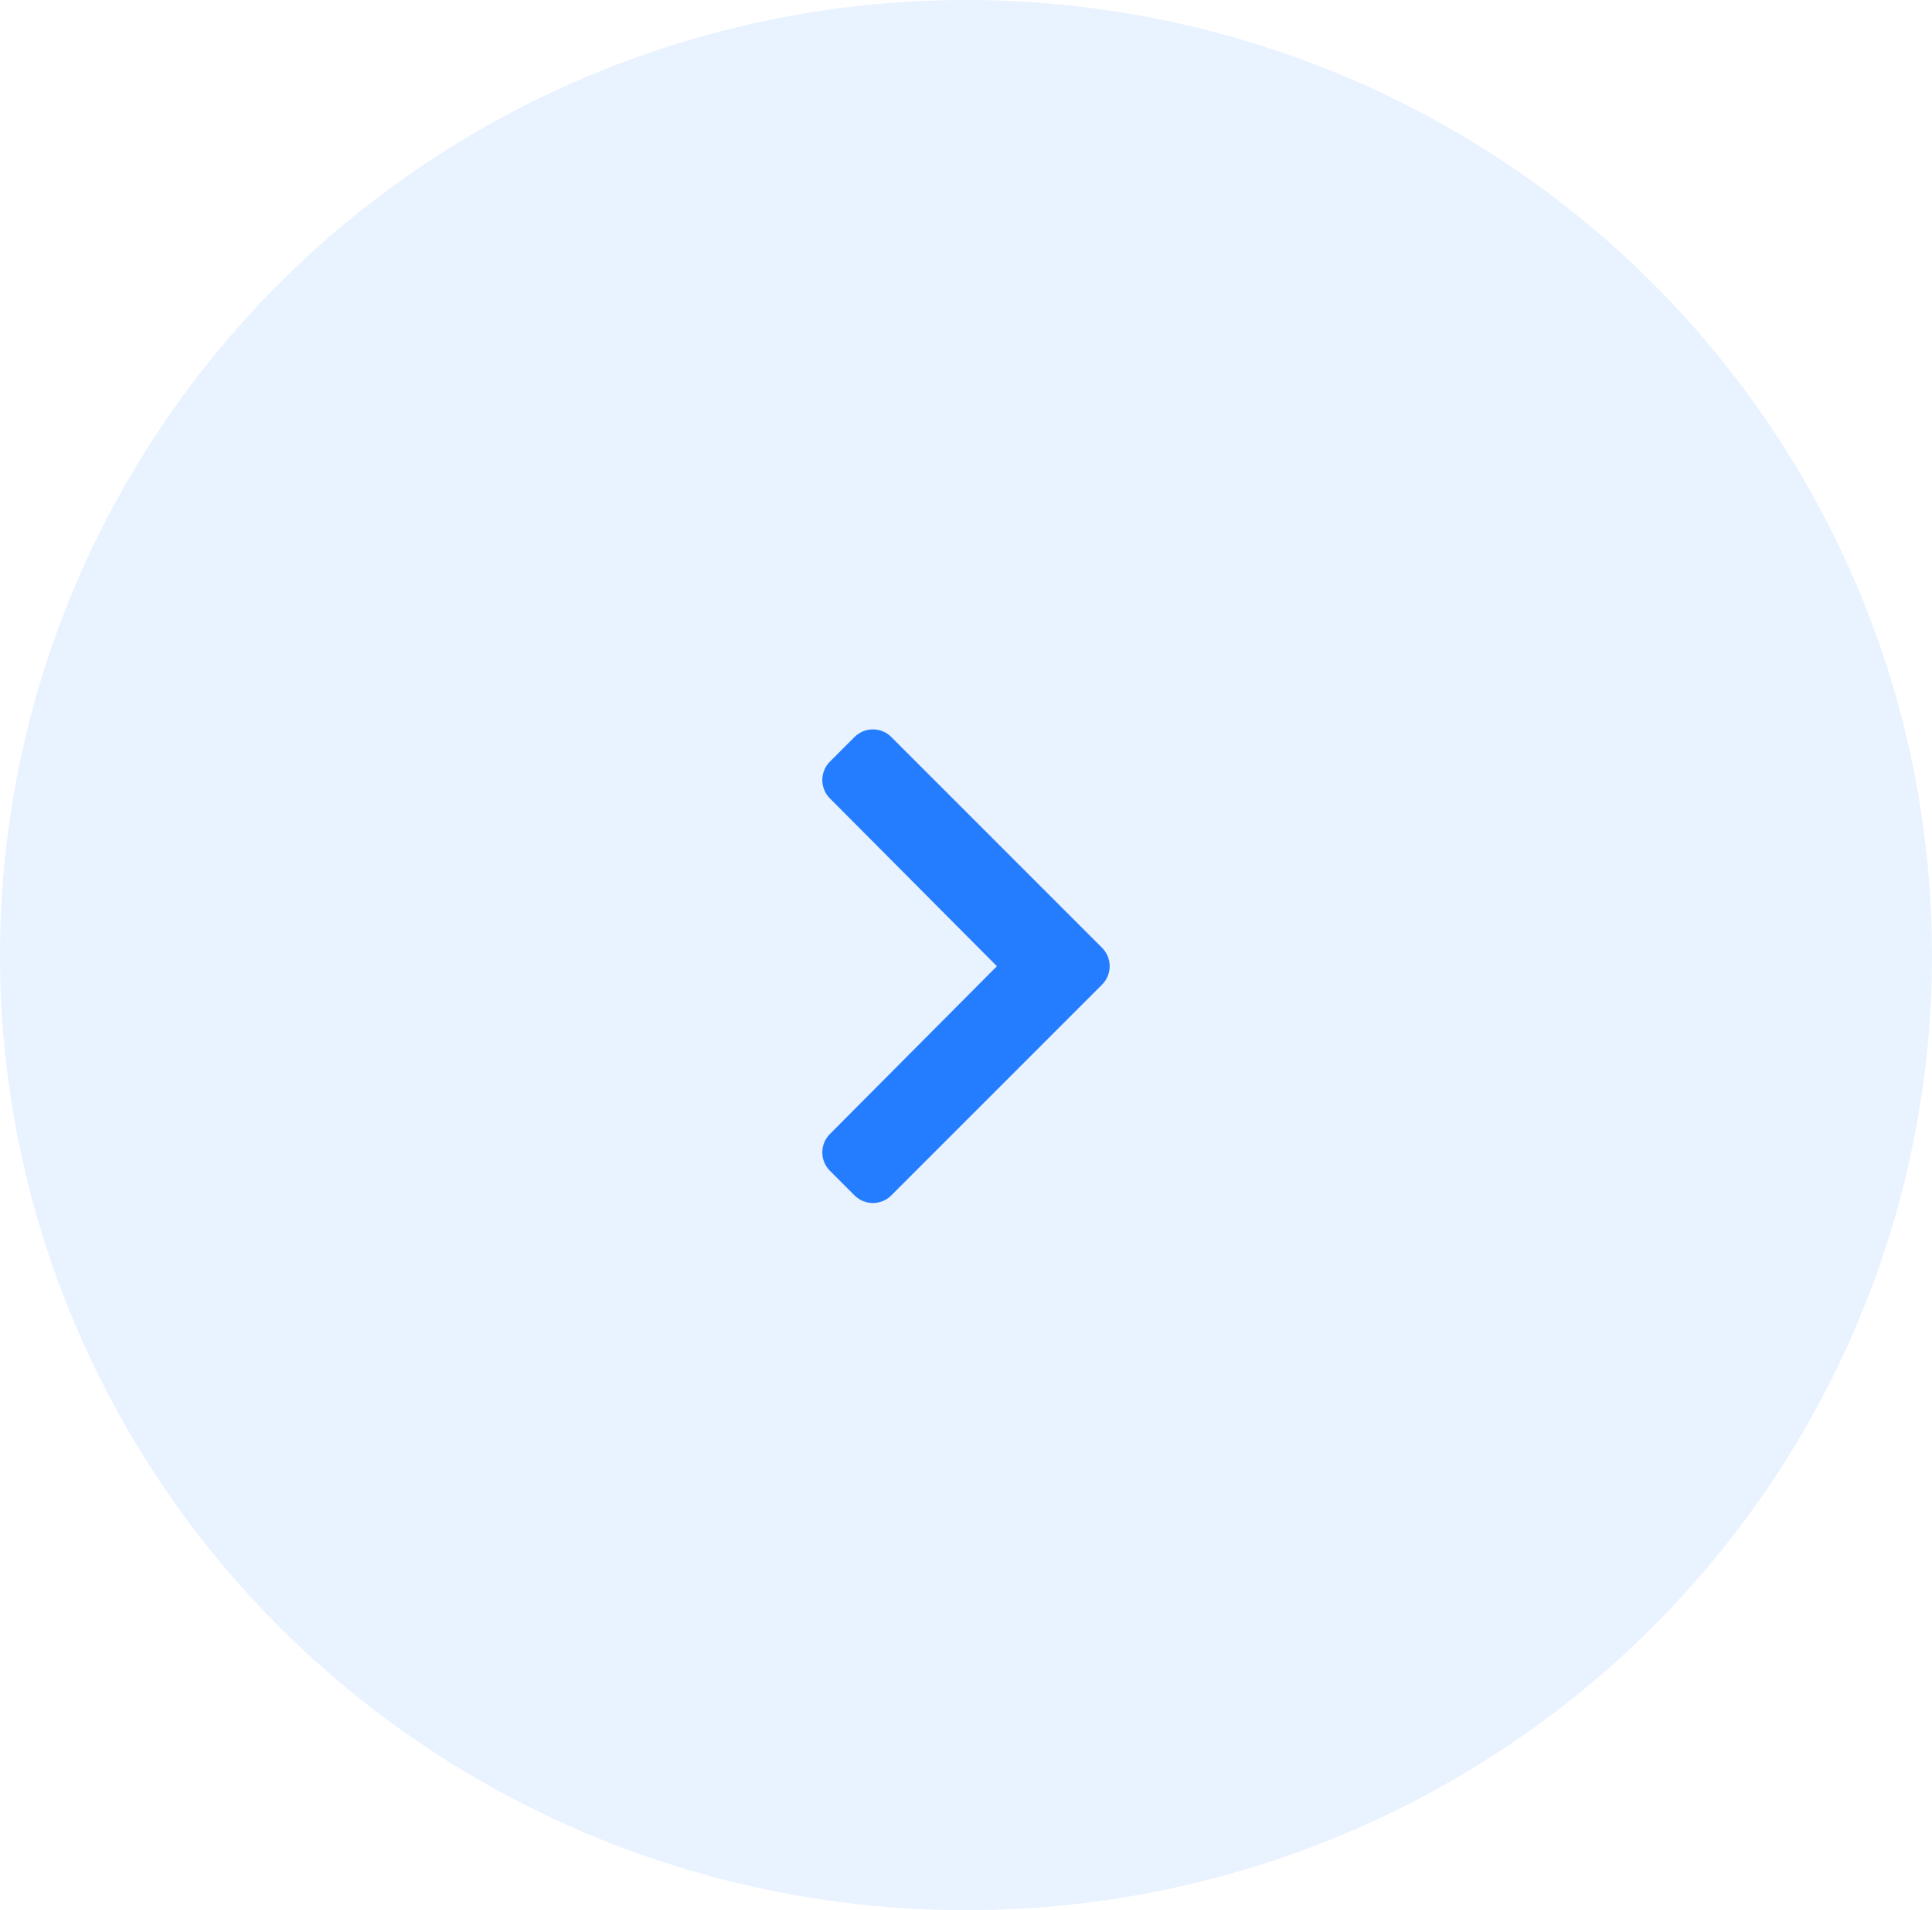 <svg width="87" height="86" viewBox="0 0 87 86" fill="none" xmlns="http://www.w3.org/2000/svg">
<ellipse cx="43.5" cy="43" rx="43.5" ry="43" fill="#247CFF" fill-opacity="0.1"/>
<path d="M49.627 44.329L40.137 53.818C39.679 54.276 38.937 54.276 38.48 53.818L37.373 52.711C36.916 52.254 36.915 51.514 37.371 51.056L44.892 43.5L37.371 35.944C36.915 35.486 36.916 34.745 37.373 34.289L38.48 33.182C38.938 32.724 39.679 32.724 40.137 33.182L49.627 42.671C50.084 43.129 50.084 43.871 49.627 44.329Z" fill="#247CFF"/>
</svg>
